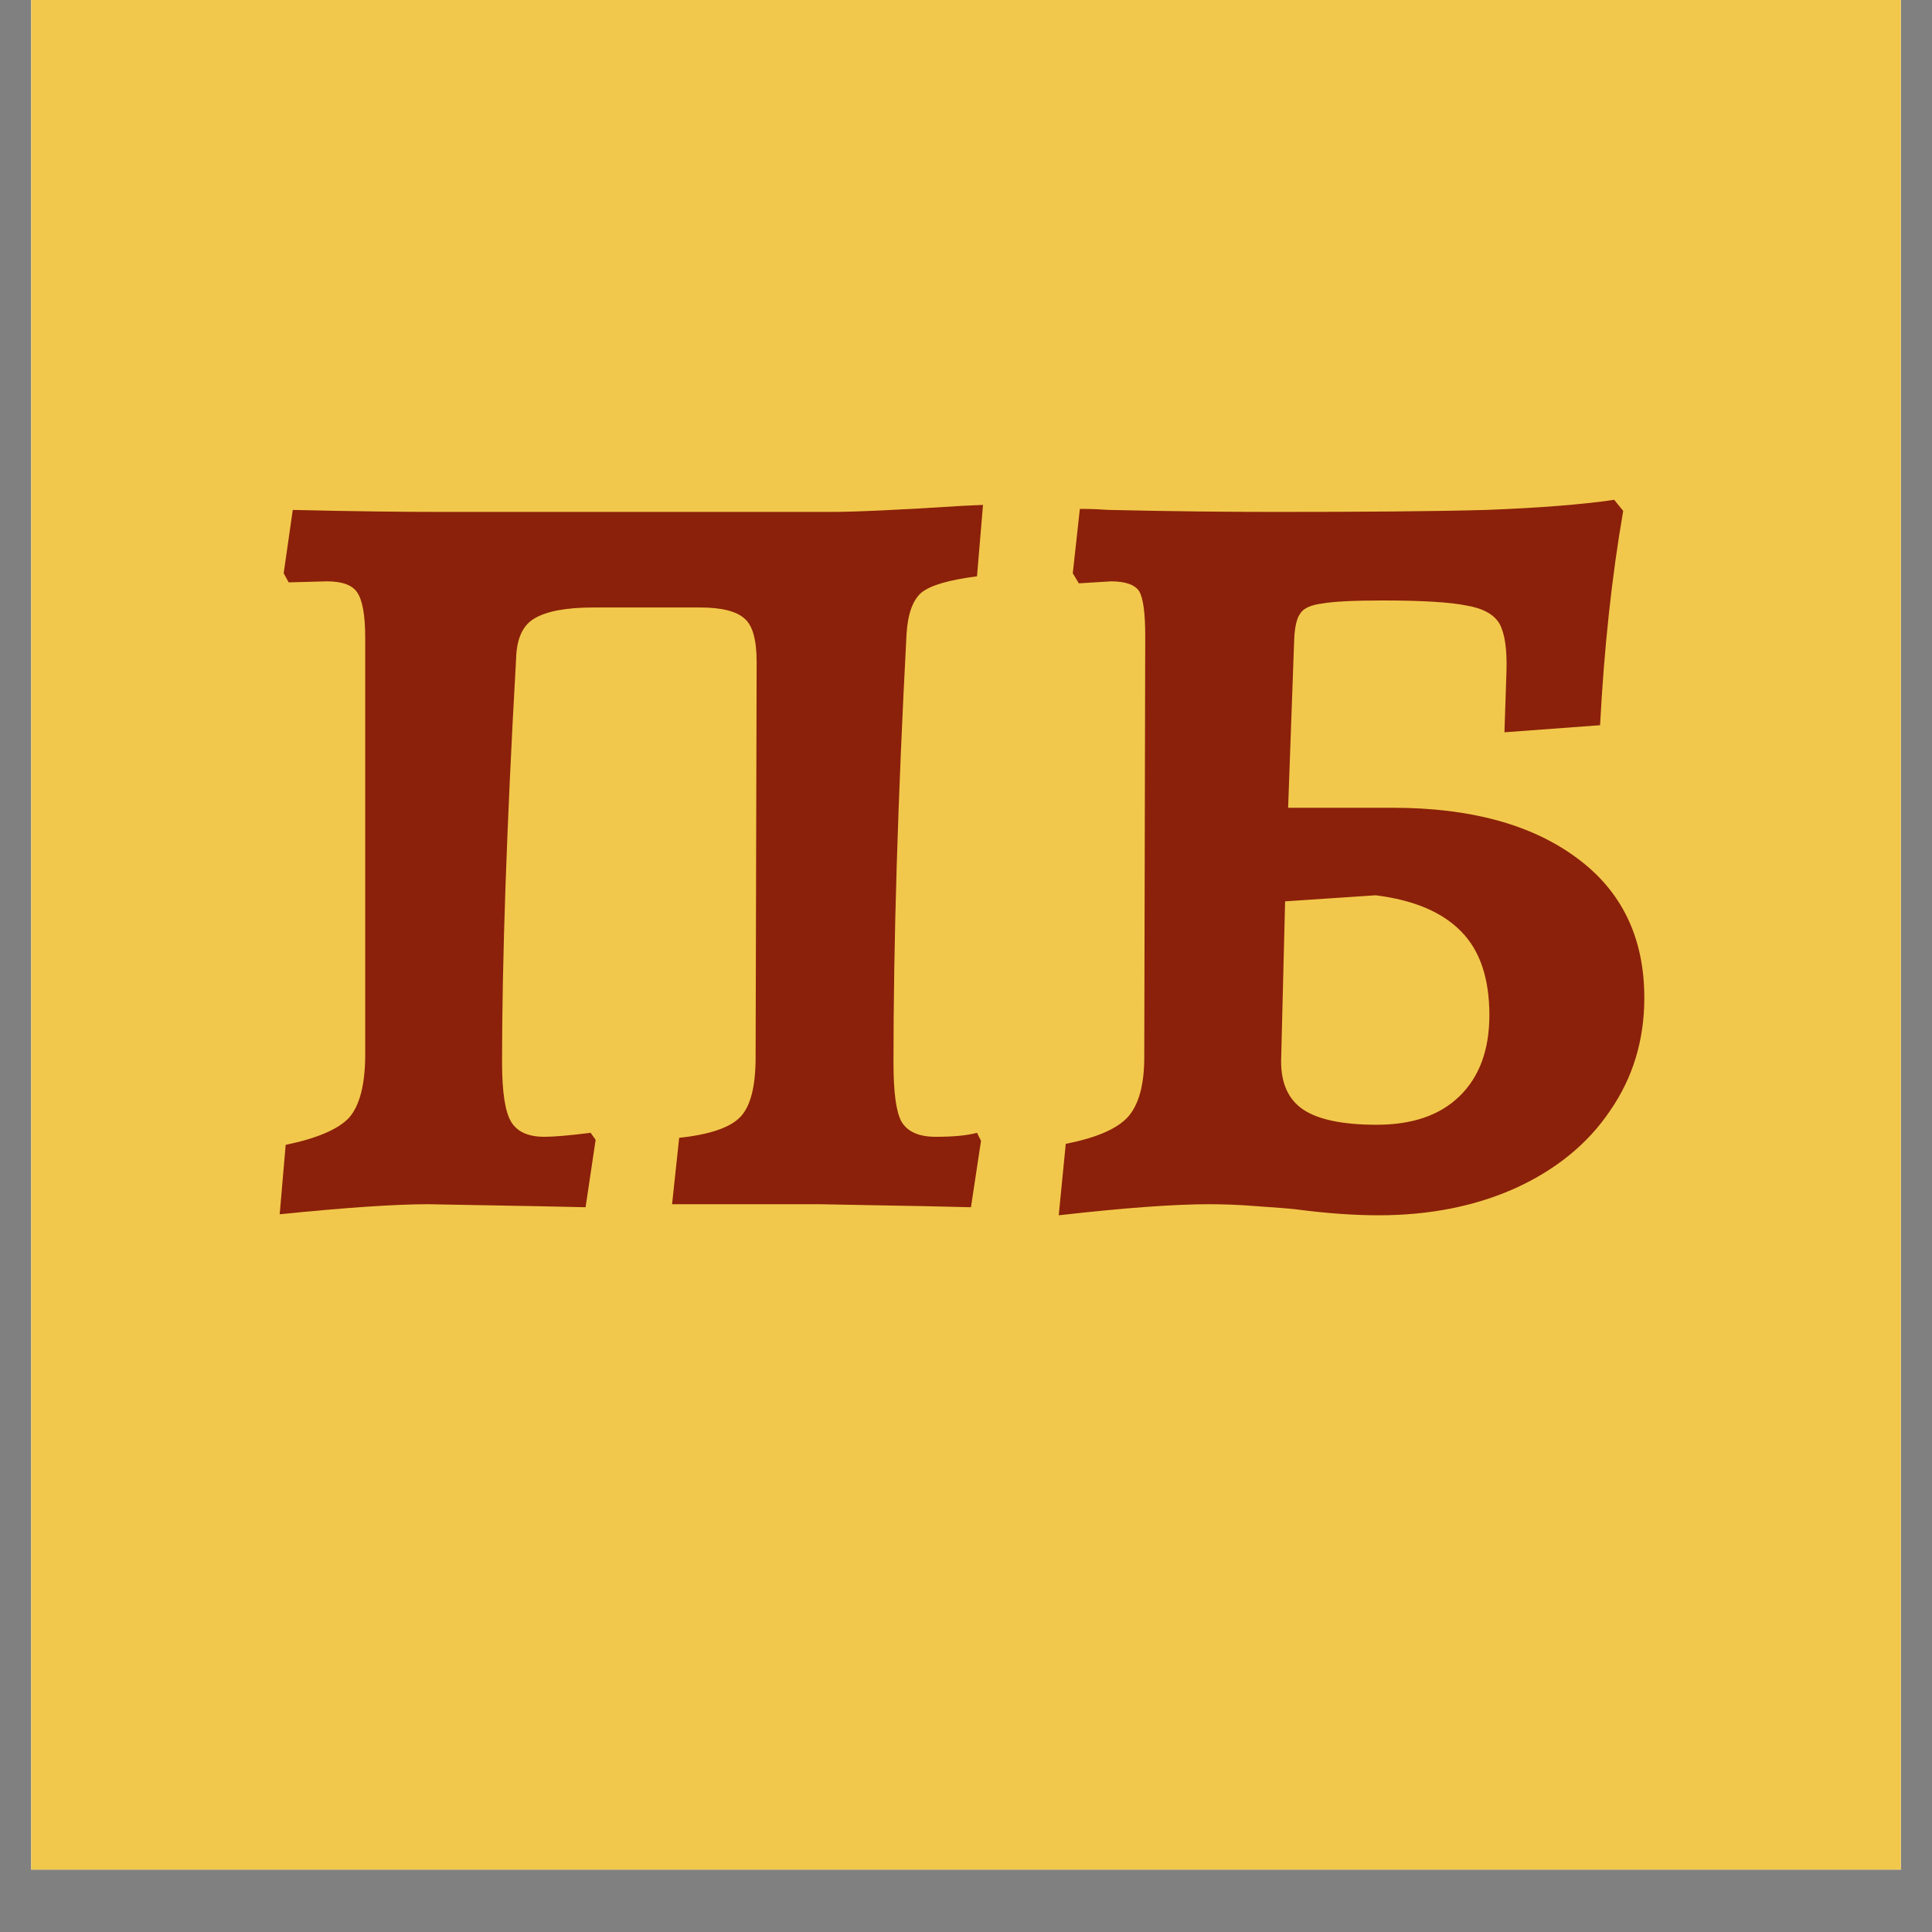<?xml version="1.0" encoding="UTF-8"?> <svg xmlns="http://www.w3.org/2000/svg" xmlns:xlink="http://www.w3.org/1999/xlink" width="40" zoomAndPan="magnify" viewBox="0 0 30 30" height="40" preserveAspectRatio="xMidYMid meet" version="1.2"><rect x="0" y="0" width="30" height="30" fill="#808080" stroke="none"/><defs><clipPath id="7fec69a4e0"><path d="M 0.484 0 L 29.516 0 L 29.516 29.031 L 0.484 29.031 Z M 0.484 0 "></path></clipPath></defs><g id="a03663ace4"><g clip-rule="nonzero" clip-path="url(#7fec69a4e0)"><path style=" stroke:none;fill-rule:nonzero;fill:#ffffff;fill-opacity:1;" d="M 0.484 0 L 29.516 0 L 29.516 29.031 L 0.484 29.031 Z M 0.484 0 "></path><path style=" stroke:none;fill-rule:nonzero;fill:#f2c84c;fill-opacity:1;" d="M 0.484 0 L 29.516 0 L 29.516 29.031 L 0.484 29.031 Z M 0.484 0 "></path></g><g style="fill:#8b210a;fill-opacity:1;"><g transform="translate(3.702, 18.699)"><path style="stroke:none" d="M 0.734 -0.922 C 1.223 -1.023 1.551 -1.164 1.719 -1.344 C 1.883 -1.531 1.969 -1.859 1.969 -2.328 L 1.969 -8.797 C 1.969 -9.148 1.926 -9.383 1.844 -9.5 C 1.77 -9.613 1.613 -9.672 1.375 -9.672 L 0.781 -9.656 L 0.703 -9.797 L 0.844 -10.781 C 1.801 -10.758 2.566 -10.75 3.141 -10.75 L 9.203 -10.75 C 9.578 -10.75 10.254 -10.781 11.234 -10.844 L 11.562 -10.859 L 11.469 -9.75 C 11.039 -9.695 10.754 -9.613 10.609 -9.5 C 10.473 -9.383 10.395 -9.172 10.375 -8.859 C 10.238 -6.273 10.172 -4.055 10.172 -2.203 C 10.172 -1.742 10.211 -1.438 10.297 -1.281 C 10.391 -1.125 10.566 -1.047 10.828 -1.047 C 11.098 -1.047 11.312 -1.066 11.469 -1.109 L 11.531 -0.984 L 11.375 0.047 L 10.688 0.031 L 9.016 0 L 6.734 0 L 6.844 -1.031 C 7.32 -1.082 7.641 -1.191 7.797 -1.359 C 7.953 -1.523 8.031 -1.832 8.031 -2.281 L 8.047 -8.422 C 8.047 -8.766 7.984 -8.988 7.859 -9.094 C 7.734 -9.207 7.504 -9.266 7.172 -9.266 L 5.516 -9.266 C 5.086 -9.266 4.781 -9.207 4.594 -9.094 C 4.414 -8.988 4.32 -8.781 4.312 -8.469 C 4.164 -5.852 4.094 -3.766 4.094 -2.203 C 4.094 -1.742 4.141 -1.438 4.234 -1.281 C 4.328 -1.125 4.5 -1.047 4.75 -1.047 C 4.895 -1.047 5.133 -1.066 5.469 -1.109 L 5.547 -1 L 5.391 0.047 L 4.656 0.031 L 2.938 0 C 2.445 0 1.68 0.051 0.641 0.156 Z M 0.734 -0.922 "></path></g></g><g style="fill:#8b210a;fill-opacity:1;"><g transform="translate(15.799, 18.699)"><path style="stroke:none" d="M 5.609 0.172 C 5.223 0.172 4.789 0.141 4.312 0.078 C 4.207 0.066 4.008 0.051 3.719 0.031 C 3.438 0.008 3.188 0 2.969 0 C 2.445 0 1.672 0.055 0.641 0.172 L 0.75 -0.938 C 1.227 -1.031 1.551 -1.172 1.719 -1.359 C 1.883 -1.547 1.969 -1.852 1.969 -2.281 L 1.984 -8.828 C 1.984 -9.18 1.953 -9.41 1.891 -9.516 C 1.828 -9.617 1.68 -9.672 1.453 -9.672 L 0.953 -9.641 L 0.859 -9.797 L 0.969 -10.797 C 1.156 -10.797 1.305 -10.789 1.422 -10.781 C 2.422 -10.758 3.273 -10.75 3.984 -10.75 C 5.367 -10.75 6.469 -10.758 7.281 -10.781 C 8.094 -10.812 8.754 -10.863 9.266 -10.938 L 9.406 -10.766 C 9.227 -9.734 9.109 -8.625 9.047 -7.438 L 7.562 -7.328 L 7.594 -8.297 C 7.602 -8.629 7.566 -8.867 7.484 -9.016 C 7.398 -9.16 7.227 -9.254 6.969 -9.297 C 6.719 -9.348 6.285 -9.375 5.672 -9.375 C 5.223 -9.375 4.91 -9.359 4.734 -9.328 C 4.555 -9.305 4.441 -9.254 4.391 -9.172 C 4.336 -9.098 4.305 -8.961 4.297 -8.766 L 4.203 -6.156 L 5.828 -6.156 C 7.035 -6.156 7.988 -5.895 8.688 -5.375 C 9.383 -4.863 9.734 -4.141 9.734 -3.203 C 9.734 -2.547 9.555 -1.961 9.203 -1.453 C 8.859 -0.941 8.367 -0.539 7.734 -0.25 C 7.109 0.031 6.398 0.172 5.609 0.172 Z M 5.578 -1.234 C 6.129 -1.234 6.555 -1.379 6.859 -1.672 C 7.172 -1.973 7.328 -2.395 7.328 -2.938 C 7.328 -3.508 7.18 -3.941 6.891 -4.234 C 6.598 -4.535 6.156 -4.723 5.562 -4.797 L 4.156 -4.703 L 4.094 -2.219 C 4.094 -1.875 4.207 -1.625 4.438 -1.469 C 4.676 -1.312 5.055 -1.234 5.578 -1.234 Z M 5.578 -1.234 "></path></g></g></g></svg> 